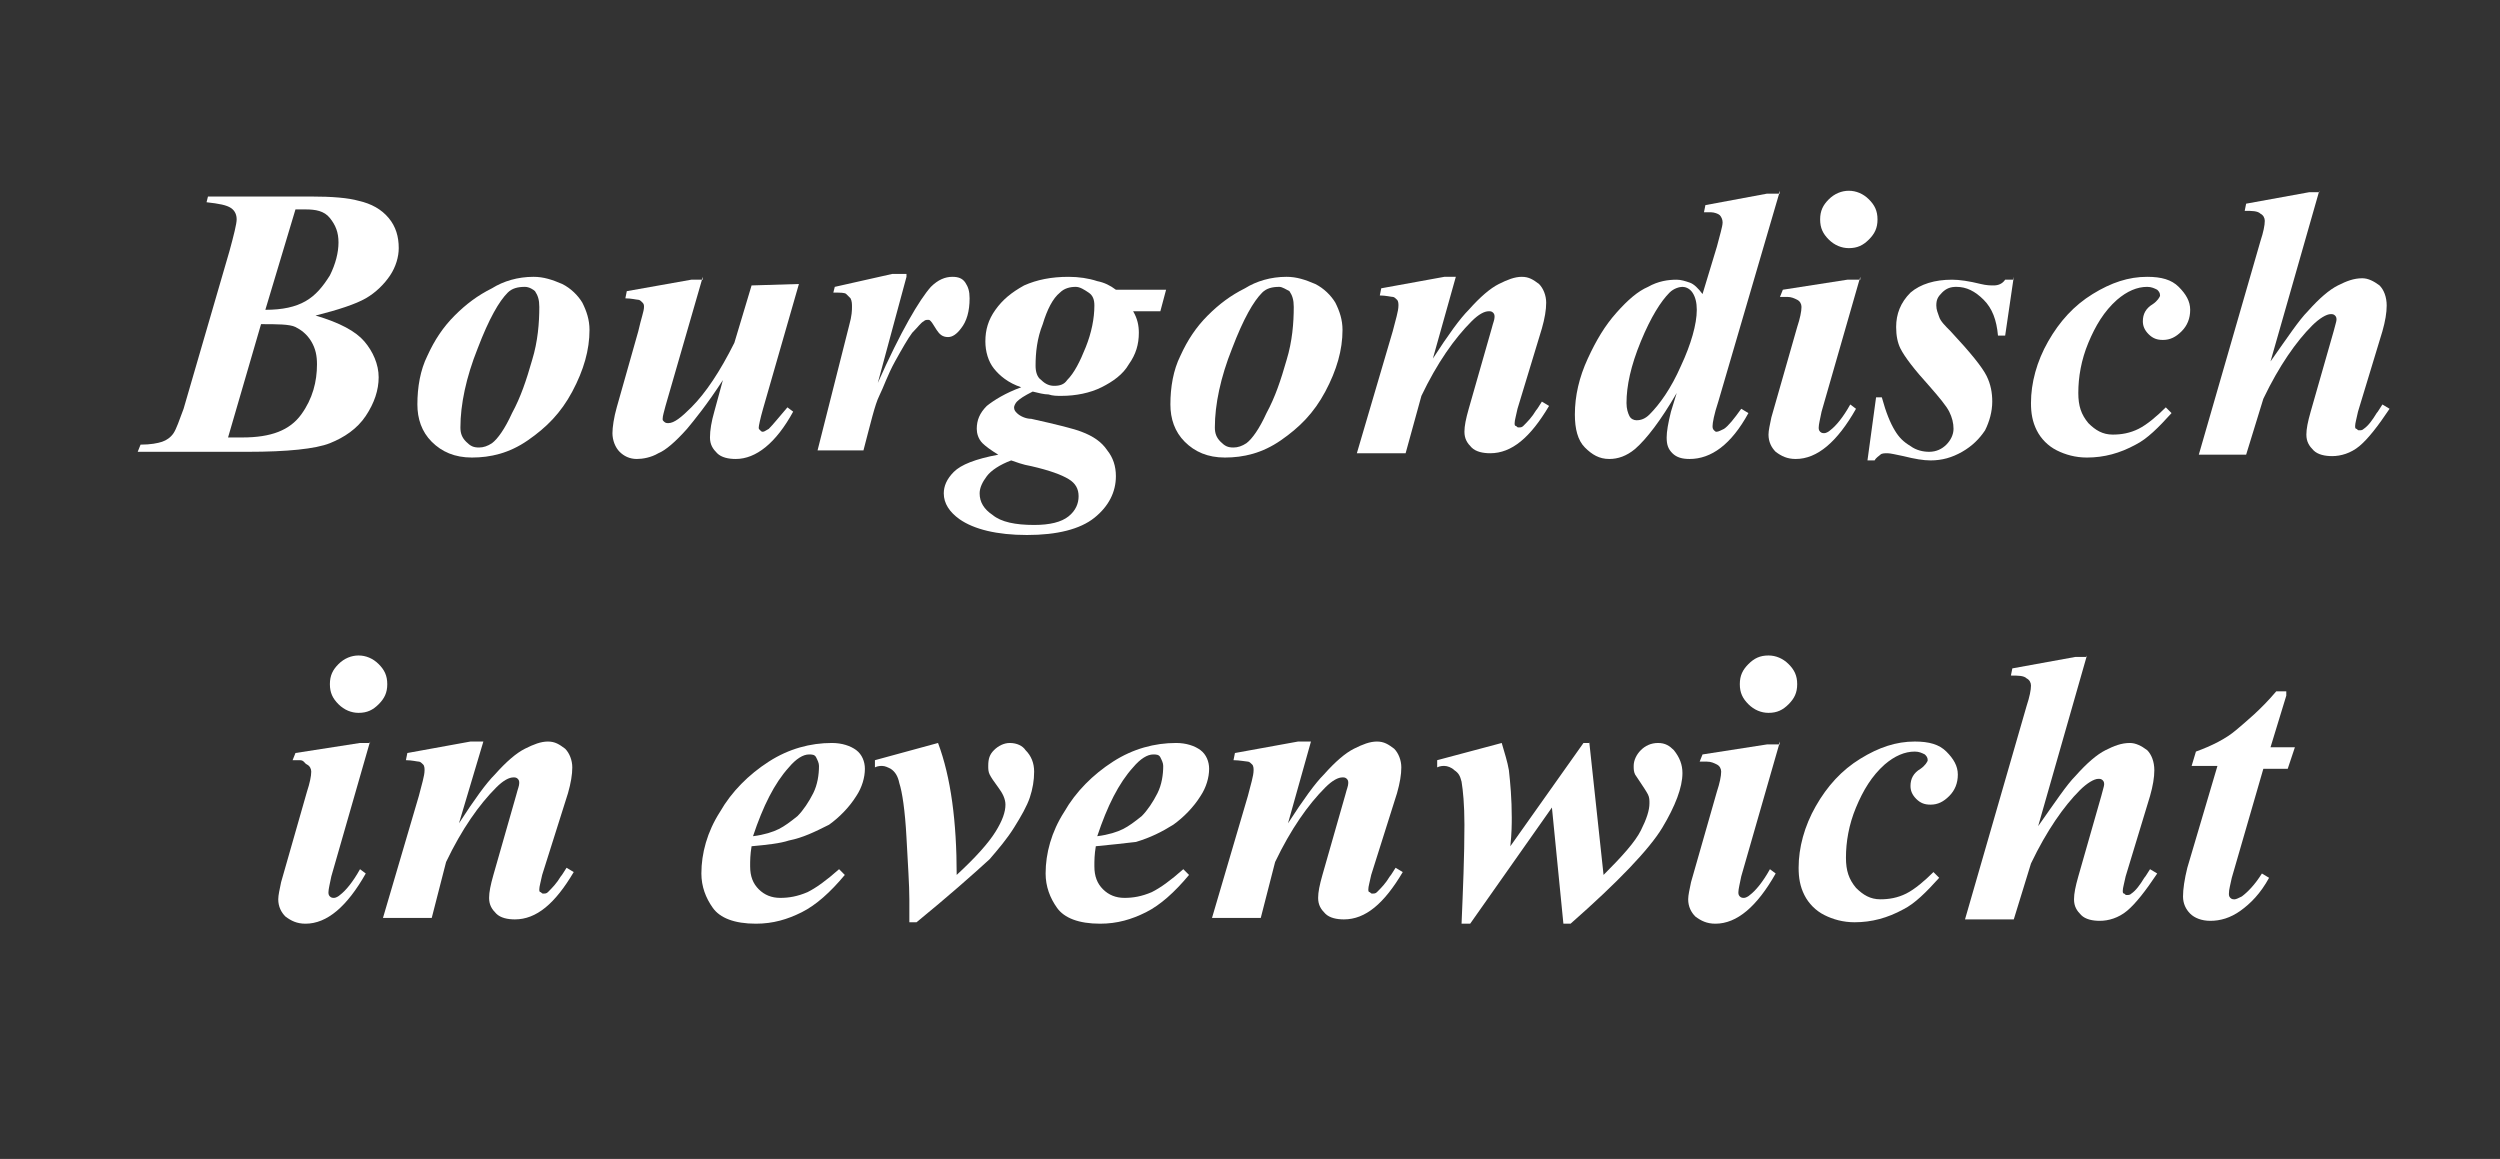 <?xml version="1.0" encoding="utf-8"?>
<!-- Generator: Adobe Illustrator 26.0.1, SVG Export Plug-In . SVG Version: 6.00 Build 0)  -->
<svg version="1.1" id="Laag_1" xmlns="http://www.w3.org/2000/svg" xmlns:xlink="http://www.w3.org/1999/xlink" x="0px" y="0px"
	 viewBox="0 0 174.3 80.8" style="enable-background:new 0 0 174.3 80.8;" xml:space="preserve">
<rect x="0" y="0" width="174.3" height="80.8" fill="#333333" stroke="none"/>
<style type="text/css">
	.st0{fill:#FFFFFF;}
</style>
<g>
	<path class="st0" d="M14.5,13.7h7.1c1.6,0,2.7,0.1,3.4,0.3c0.9,0.2,1.6,0.6,2.1,1.2c0.5,0.6,0.7,1.3,0.7,2.1c0,0.6-0.2,1.3-0.6,1.9
		s-1,1.2-1.7,1.6s-1.9,0.8-3.5,1.2c1.7,0.5,2.8,1.1,3.4,1.8s1,1.6,1,2.5c0,0.9-0.3,1.8-0.9,2.7c-0.6,0.9-1.5,1.5-2.5,1.9
		c-1,0.4-3,0.6-5.7,0.6H9.6l0.2-0.5c0.7,0,1.2-0.1,1.5-0.2c0.3-0.1,0.6-0.3,0.8-0.6c0.2-0.3,0.4-0.9,0.7-1.7l3.2-11
		c0.3-1.1,0.5-1.9,0.5-2.2c0-0.3-0.1-0.6-0.4-0.8c-0.3-0.2-0.8-0.3-1.7-0.4L14.5,13.7z M18.2,22.6l-2.3,7.9c0.4,0,0.8,0,1,0
		c2,0,3.3-0.5,4.1-1.6c0.8-1.1,1.1-2.3,1.1-3.5c0-0.6-0.1-1.1-0.4-1.6c-0.3-0.5-0.7-0.8-1.1-1S19.3,22.6,18.2,22.6z M18.5,21.6
		c1.2,0,2.1-0.2,2.8-0.6c0.7-0.4,1.2-1,1.7-1.8c0.4-0.8,0.6-1.6,0.6-2.3c0-0.7-0.2-1.2-0.6-1.7s-1-0.6-1.7-0.6l-0.7,0L18.5,21.6z"/>
	<path class="st0" d="M37.2,19.3c0.7,0,1.3,0.2,2,0.5c0.6,0.3,1.1,0.8,1.4,1.3c0.3,0.6,0.5,1.2,0.5,1.9c0,1.4-0.4,2.8-1.2,4.3
		s-1.8,2.5-3.1,3.4s-2.6,1.2-3.9,1.2c-1.2,0-2.1-0.4-2.8-1.1c-0.7-0.7-1-1.6-1-2.6c0-1.2,0.2-2.4,0.7-3.4c0.5-1.1,1.1-2,1.9-2.8
		c0.8-0.8,1.6-1.4,2.6-1.9C35.1,19.6,36.1,19.3,37.2,19.3z M36.6,20c-0.5,0-0.9,0.1-1.2,0.4c-0.6,0.6-1.3,1.8-2.1,3.9
		c-0.8,2-1.2,3.9-1.2,5.5c0,0.4,0.1,0.7,0.4,1s0.5,0.4,0.9,0.4c0.3,0,0.6-0.1,0.9-0.3c0.4-0.3,0.9-1,1.4-2.1c0.6-1.1,1-2.3,1.4-3.7
		c0.4-1.3,0.5-2.6,0.5-3.7c0-0.5-0.1-0.8-0.3-1.1C37.2,20.2,36.9,20,36.6,20z"/>
	<path class="st0" d="M49,19.3l-2.6,9c-0.1,0.4-0.2,0.7-0.2,0.9c0,0.1,0,0.1,0.1,0.2c0.1,0.1,0.2,0.1,0.3,0.1c0.4,0,0.9-0.4,1.6-1.1
		c1-1,2-2.5,3-4.5l1.2-4l3.3-0.1l-2.5,8.7c-0.2,0.7-0.3,1.2-0.3,1.3c0,0.1,0,0.1,0.1,0.2c0.1,0.1,0.1,0.1,0.2,0.1
		c0.1,0,0.2-0.1,0.4-0.2c0.3-0.3,0.7-0.8,1.3-1.5l0.4,0.3c-1.2,2.2-2.6,3.3-4,3.3c-0.5,0-1-0.1-1.3-0.4c-0.3-0.3-0.5-0.6-0.5-1.1
		c0-0.5,0.1-1.1,0.3-1.8l0.6-2.2c-1.1,1.7-2,2.8-2.5,3.4c-0.8,0.9-1.5,1.5-2,1.7c-0.5,0.3-1.1,0.4-1.5,0.4c-0.5,0-0.9-0.2-1.2-0.5
		c-0.3-0.3-0.5-0.8-0.5-1.3c0-0.4,0.1-1.1,0.3-1.8l1.5-5.3c0.2-0.9,0.4-1.4,0.4-1.7c0-0.1,0-0.2-0.1-0.3s-0.2-0.2-0.3-0.2
		s-0.5-0.1-0.9-0.1l0.1-0.5l4.5-0.8H49z"/>
	<path class="st0" d="M63.2,19.3l-2,7.4c1.6-3.6,2.9-5.8,3.7-6.7c0.5-0.5,1-0.7,1.5-0.7c0.4,0,0.7,0.1,0.9,0.4
		c0.2,0.3,0.3,0.6,0.3,1.1c0,0.9-0.2,1.6-0.6,2.1c-0.3,0.4-0.6,0.6-0.9,0.6c-0.4,0-0.6-0.2-0.8-0.5s-0.3-0.5-0.4-0.6
		s-0.1-0.1-0.2-0.1c-0.1,0-0.2,0-0.3,0.1c-0.2,0.1-0.4,0.4-0.8,0.8c-0.3,0.4-0.7,1.1-1.2,2s-0.8,1.8-1.1,2.4s-0.6,1.9-1.1,3.8h-3.2
		l2.2-8.7c0.2-0.7,0.2-1.1,0.2-1.3c0-0.2,0-0.4-0.1-0.6c-0.1-0.1-0.2-0.2-0.3-0.3c-0.1-0.1-0.4-0.1-0.9-0.1l0.1-0.4l4-0.9H63.2z"/>
	<path class="st0" d="M77.8,20.2h3.5l-0.4,1.5H79c0.3,0.5,0.4,1,0.4,1.5c0,0.8-0.2,1.5-0.7,2.2c-0.4,0.7-1.1,1.2-1.9,1.6
		c-0.8,0.4-1.8,0.6-2.8,0.6c-0.3,0-0.6,0-0.9-0.1c-0.3,0-0.7-0.1-1.1-0.2c-0.6,0.3-0.9,0.5-1.1,0.7c-0.1,0.1-0.2,0.3-0.2,0.4
		c0,0.2,0.1,0.3,0.2,0.4c0.2,0.2,0.6,0.4,1,0.4c1.8,0.4,3,0.7,3.5,0.9c0.8,0.3,1.4,0.7,1.8,1.3c0.4,0.5,0.6,1.1,0.6,1.8
		c0,1.1-0.5,2.1-1.5,2.9c-1,0.8-2.6,1.2-4.7,1.2c-2.1,0-3.7-0.4-4.7-1.1c-0.7-0.5-1.1-1.1-1.1-1.8c0-0.5,0.2-1,0.7-1.5
		s1.5-0.9,3.1-1.2c-0.5-0.3-0.9-0.6-1.1-0.8c-0.3-0.3-0.4-0.7-0.4-1c0-0.6,0.2-1.1,0.7-1.6c0.5-0.4,1.3-0.9,2.4-1.3
		c-0.9-0.3-1.5-0.8-1.9-1.3c-0.4-0.5-0.6-1.2-0.6-1.9c0-0.8,0.2-1.5,0.7-2.2c0.5-0.7,1.1-1.2,2-1.7c0.9-0.4,1.9-0.6,3.1-0.6
		c0.7,0,1.4,0.1,2,0.3C77,19.7,77.4,19.9,77.8,20.2z M70.5,32.1c-0.8,0.3-1.4,0.7-1.7,1.1c-0.3,0.4-0.5,0.8-0.5,1.2
		c0,0.6,0.3,1.1,0.9,1.5c0.6,0.5,1.6,0.7,2.9,0.7c1.1,0,1.9-0.2,2.4-0.6s0.7-0.9,0.7-1.4c0-0.5-0.2-0.9-0.7-1.2
		c-0.5-0.3-1.3-0.6-2.6-0.9C71.3,32.4,70.8,32.2,70.5,32.1z M75,20c-0.4,0-0.8,0.1-1.1,0.4c-0.5,0.4-0.9,1.2-1.2,2.2
		c-0.4,1-0.5,2-0.5,2.9c0,0.4,0.1,0.8,0.4,1c0.3,0.3,0.6,0.4,0.9,0.4c0.4,0,0.7-0.1,0.9-0.4c0.5-0.5,0.9-1.3,1.3-2.3s0.6-2,0.6-2.9
		c0-0.4-0.1-0.7-0.4-0.9S75.3,20,75,20z"/>
	<path class="st0" d="M89.7,19.3c0.7,0,1.3,0.2,2,0.5c0.6,0.3,1.1,0.8,1.4,1.3c0.3,0.6,0.5,1.2,0.5,1.9c0,1.4-0.4,2.8-1.2,4.3
		s-1.8,2.5-3.1,3.4s-2.6,1.2-3.9,1.2c-1.2,0-2.1-0.4-2.8-1.1c-0.7-0.7-1-1.6-1-2.6c0-1.2,0.2-2.4,0.7-3.4c0.5-1.1,1.1-2,1.9-2.8
		c0.8-0.8,1.6-1.4,2.6-1.9C87.6,19.6,88.6,19.3,89.7,19.3z M89.2,20c-0.5,0-0.9,0.1-1.2,0.4c-0.6,0.6-1.3,1.8-2.1,3.9
		c-0.8,2-1.2,3.9-1.2,5.5c0,0.4,0.1,0.7,0.4,1s0.5,0.4,0.9,0.4c0.3,0,0.6-0.1,0.9-0.3c0.4-0.3,0.9-1,1.4-2.1c0.6-1.1,1-2.3,1.4-3.7
		c0.4-1.3,0.5-2.6,0.5-3.7c0-0.5-0.1-0.8-0.3-1.1C89.7,20.2,89.4,20,89.2,20z"/>
	<path class="st0" d="M101.5,19.3L99.9,25c1.1-1.7,1.9-2.8,2.5-3.4c0.8-0.9,1.5-1.5,2.1-1.8s1.1-0.5,1.6-0.5c0.5,0,0.8,0.2,1.2,0.5
		c0.3,0.3,0.5,0.8,0.5,1.3c0,0.5-0.1,1.1-0.3,1.8l-1.7,5.6c-0.1,0.5-0.2,0.8-0.2,1c0,0.1,0,0.2,0.1,0.2c0.1,0.1,0.1,0.1,0.2,0.1
		c0.1,0,0.2,0,0.3-0.1c0.3-0.3,0.6-0.6,0.9-1.1c0.1-0.1,0.2-0.3,0.4-0.6l0.5,0.3c-1.3,2.2-2.6,3.3-4.1,3.3c-0.5,0-1-0.1-1.3-0.4
		s-0.5-0.6-0.5-1.1c0-0.4,0.1-0.9,0.3-1.6l1.6-5.6c0.1-0.4,0.2-0.6,0.2-0.8c0-0.1,0-0.2-0.1-0.3s-0.2-0.1-0.3-0.1
		c-0.3,0-0.7,0.2-1.2,0.7c-1.2,1.2-2.4,2.9-3.5,5.2L98,31.6h-3.4l2.5-8.5c0.2-0.8,0.4-1.4,0.4-1.8c0-0.1,0-0.3-0.1-0.4
		s-0.2-0.2-0.3-0.2s-0.5-0.1-0.9-0.1l0.1-0.5l4.4-0.8H101.5z"/>
	<path class="st0" d="M124.1,13.3L119.8,28c-0.3,0.9-0.4,1.5-0.4,1.7c0,0.1,0,0.2,0.1,0.3s0.1,0.1,0.2,0.1c0.1,0,0.3-0.1,0.5-0.2
		c0.3-0.2,0.7-0.7,1.2-1.4l0.5,0.3c-1.2,2.2-2.6,3.2-4.1,3.2c-0.5,0-0.9-0.1-1.2-0.4c-0.3-0.3-0.4-0.6-0.4-1.1c0-0.4,0.1-1,0.3-1.8
		l0.4-1.3c-1.1,1.9-2.1,3.2-2.9,3.9c-0.6,0.5-1.2,0.7-1.8,0.7c-0.7,0-1.2-0.3-1.7-0.8c-0.5-0.5-0.7-1.3-0.7-2.3
		c0-1.3,0.3-2.6,0.9-3.9s1.2-2.3,2-3.2s1.5-1.5,2.2-1.8c0.7-0.4,1.4-0.5,2-0.5c0.3,0,0.6,0.1,0.9,0.2c0.3,0.1,0.6,0.4,0.9,0.8l1-3.3
		c0.2-0.8,0.4-1.4,0.4-1.7c0-0.2-0.1-0.4-0.2-0.5s-0.4-0.2-0.6-0.2c-0.1,0-0.3,0-0.5,0l0.1-0.5l4.3-0.8H124.1z M118.3,21.6
		c0-0.5-0.1-0.9-0.3-1.2s-0.5-0.4-0.7-0.4s-0.6,0.1-0.9,0.4c-0.6,0.6-1.3,1.7-2,3.4c-0.7,1.7-1,3.1-1,4.3c0,0.4,0.1,0.7,0.2,0.9
		s0.3,0.3,0.5,0.3c0.3,0,0.6-0.1,0.9-0.4c0.7-0.7,1.5-1.8,2.2-3.4C117.9,24,118.3,22.6,118.3,21.6z"/>
	<path class="st0" d="M129.7,19.3l-2.7,9.4c-0.1,0.5-0.2,0.9-0.2,1.1c0,0.1,0,0.2,0.1,0.3s0.2,0.1,0.3,0.1c0.1,0,0.3-0.1,0.4-0.2
		c0.4-0.3,0.9-0.9,1.4-1.8l0.4,0.3c-1.3,2.3-2.7,3.5-4.2,3.5c-0.6,0-1-0.2-1.4-0.5c-0.3-0.3-0.5-0.7-0.5-1.2c0-0.3,0.1-0.7,0.2-1.2
		l1.8-6.3c0.2-0.6,0.3-1.1,0.3-1.4c0-0.2-0.1-0.4-0.3-0.5s-0.4-0.2-0.7-0.2c-0.1,0-0.3,0-0.5,0l0.2-0.5l4.5-0.7H129.7z M128.9,13.3
		c0.5,0,1,0.2,1.4,0.6c0.4,0.4,0.6,0.8,0.6,1.4s-0.2,1-0.6,1.4s-0.8,0.6-1.4,0.6c-0.5,0-1-0.2-1.4-0.6s-0.6-0.8-0.6-1.4
		s0.2-1,0.6-1.4C127.9,13.5,128.4,13.3,128.9,13.3z"/>
	<path class="st0" d="M140.4,19.3l-0.6,4.1h-0.5c-0.1-1.1-0.4-1.9-1-2.5s-1.2-0.9-1.9-0.9c-0.4,0-0.7,0.1-1,0.4s-0.4,0.5-0.4,0.9
		c0,0.3,0.1,0.5,0.2,0.8s0.4,0.6,0.8,1c1.4,1.5,2.2,2.5,2.5,3.1s0.4,1.2,0.4,1.8c0,0.7-0.2,1.4-0.5,2c-0.4,0.6-0.9,1.1-1.6,1.5
		c-0.7,0.4-1.4,0.6-2.2,0.6c-0.5,0-1.1-0.1-1.9-0.3c-0.5-0.1-0.9-0.2-1.1-0.2c-0.2,0-0.4,0-0.5,0.1c-0.1,0.1-0.3,0.2-0.4,0.4h-0.5
		l0.6-4.4h0.4c0.3,1.1,0.6,1.8,0.9,2.3c0.3,0.5,0.6,0.8,1.1,1.1c0.4,0.3,0.9,0.4,1.3,0.4c0.5,0,0.9-0.2,1.2-0.5
		c0.3-0.3,0.5-0.7,0.5-1.1c0-0.4-0.1-0.8-0.3-1.2c-0.2-0.4-0.7-1-1.4-1.8c-1-1.1-1.7-2-2-2.6c-0.2-0.4-0.3-0.9-0.3-1.5
		c0-0.9,0.3-1.7,1-2.4c0.7-0.6,1.7-0.9,2.9-0.9c0.5,0,1.2,0.1,2,0.3c0.4,0.1,0.7,0.1,0.9,0.1c0.3,0,0.6-0.1,0.8-0.4H140.4z"/>
	<path class="st0" d="M151,28.4l0.4,0.4c-0.9,1-1.7,1.8-2.5,2.2c-1.1,0.6-2.2,0.9-3.4,0.9c-0.8,0-1.5-0.2-2.1-0.5
		c-0.6-0.3-1.1-0.8-1.4-1.4c-0.3-0.6-0.4-1.2-0.4-1.9c0-1.4,0.4-2.9,1.2-4.3s1.8-2.5,3.1-3.3c1.3-0.8,2.5-1.2,3.8-1.2
		c1,0,1.7,0.2,2.2,0.7s0.8,1,0.8,1.6c0,0.6-0.2,1.1-0.6,1.5s-0.8,0.6-1.3,0.6c-0.4,0-0.7-0.1-1-0.4c-0.3-0.3-0.4-0.6-0.4-0.9
		c0-0.5,0.2-0.9,0.7-1.2c0.3-0.2,0.5-0.5,0.5-0.6c0-0.2-0.1-0.3-0.2-0.4c-0.2-0.1-0.4-0.2-0.7-0.2c-0.7,0-1.4,0.3-2.1,0.9
		c-0.9,0.8-1.5,1.8-2,3s-0.7,2.4-0.7,3.5c0,0.9,0.2,1.5,0.7,2.1c0.5,0.5,1,0.8,1.7,0.8c0.6,0,1.2-0.1,1.8-0.4S150.4,29,151,28.4z"/>
	<path class="st0" d="M161.7,13.3l-3.4,11.9c1.2-1.7,2-2.9,2.6-3.5c0.8-0.9,1.5-1.5,2.1-1.8s1.1-0.5,1.7-0.5c0.4,0,0.8,0.2,1.2,0.5
		c0.3,0.3,0.5,0.8,0.5,1.4c0,0.5-0.1,1.1-0.3,1.8l-1.7,5.6c-0.1,0.5-0.2,0.8-0.2,1c0,0.1,0,0.2,0.1,0.2c0.1,0.1,0.1,0.1,0.2,0.1
		c0.1,0,0.2,0,0.3-0.1c0.3-0.2,0.6-0.6,0.9-1.1c0.1-0.1,0.2-0.3,0.4-0.6l0.5,0.3c-0.8,1.2-1.5,2.1-2.1,2.6s-1.3,0.7-1.9,0.7
		c-0.5,0-1-0.1-1.3-0.4s-0.5-0.6-0.5-1.1c0-0.4,0.1-0.9,0.3-1.6l1.6-5.6c0.1-0.4,0.2-0.7,0.2-0.8c0-0.1,0-0.2-0.1-0.3
		c-0.1-0.1-0.2-0.1-0.3-0.1c-0.3,0-0.8,0.3-1.3,0.8c-1.1,1.1-2.3,2.8-3.4,5.1l-1.2,3.9h-3.3l4.3-14.9c0.2-0.6,0.3-1.1,0.3-1.4
		c0-0.2-0.1-0.4-0.3-0.5c-0.2-0.2-0.6-0.2-1.1-0.2l0.1-0.5l4.4-0.8H161.7z"/>
	<path class="st0" d="M25.8,51.7l-2.7,9.4c-0.1,0.5-0.2,0.9-0.2,1.1c0,0.1,0,0.2,0.1,0.3s0.2,0.1,0.3,0.1c0.1,0,0.3-0.1,0.4-0.2
		c0.4-0.3,0.9-0.9,1.4-1.8l0.4,0.3c-1.3,2.3-2.7,3.5-4.2,3.5c-0.6,0-1-0.2-1.4-0.5c-0.3-0.3-0.5-0.7-0.5-1.2c0-0.3,0.1-0.7,0.2-1.2
		l1.8-6.3c0.2-0.6,0.3-1.1,0.3-1.4c0-0.2-0.1-0.4-0.3-0.5S21.2,53,20.9,53c-0.1,0-0.3,0-0.5,0l0.2-0.5l4.5-0.7H25.8z M25,45.7
		c0.5,0,1,0.2,1.4,0.6c0.4,0.4,0.6,0.8,0.6,1.4s-0.2,1-0.6,1.4s-0.8,0.6-1.4,0.6c-0.5,0-1-0.2-1.4-0.6s-0.6-0.8-0.6-1.4
		s0.2-1,0.6-1.4C24,45.9,24.5,45.7,25,45.7z"/>
	<path class="st0" d="M33.7,51.7L32,57.4c1.1-1.7,1.9-2.8,2.5-3.4c0.8-0.9,1.5-1.5,2.1-1.8s1.1-0.5,1.6-0.5c0.5,0,0.8,0.2,1.2,0.5
		c0.3,0.3,0.5,0.8,0.5,1.3c0,0.5-0.1,1.1-0.3,1.8L37.8,61c-0.1,0.5-0.2,0.8-0.2,1c0,0.1,0,0.2,0.1,0.2c0.1,0.1,0.1,0.1,0.2,0.1
		c0.1,0,0.2,0,0.3-0.1c0.3-0.3,0.6-0.6,0.9-1.1c0.1-0.1,0.2-0.3,0.4-0.6l0.5,0.3c-1.3,2.2-2.6,3.3-4.1,3.3c-0.5,0-1-0.1-1.3-0.4
		s-0.5-0.6-0.5-1.1c0-0.4,0.1-0.9,0.3-1.6l1.6-5.6c0.1-0.4,0.2-0.6,0.2-0.8c0-0.1,0-0.2-0.1-0.3s-0.2-0.1-0.3-0.1
		c-0.3,0-0.7,0.2-1.2,0.7c-1.2,1.2-2.4,2.9-3.5,5.2L30.1,64h-3.4l2.5-8.5c0.2-0.8,0.4-1.4,0.4-1.8c0-0.1,0-0.3-0.1-0.4
		s-0.2-0.2-0.3-0.2S28.7,53,28.3,53l0.1-0.5l4.4-0.8H33.7z"/>
	<path class="st0" d="M52.4,59c-0.1,0.6-0.1,1-0.1,1.4c0,0.7,0.2,1.2,0.6,1.6c0.4,0.4,0.9,0.6,1.5,0.6c0.6,0,1.2-0.1,1.9-0.4
		c0.6-0.3,1.3-0.8,2.2-1.6l0.4,0.4c-1,1.2-2,2.1-3,2.6s-2,0.8-3.2,0.8c-1.5,0-2.5-0.4-3-1.1s-0.8-1.5-0.8-2.4c0-1.4,0.4-2.9,1.3-4.3
		c0.8-1.4,2-2.6,3.4-3.5c1.4-0.9,2.9-1.3,4.4-1.3c0.7,0,1.3,0.2,1.7,0.5s0.6,0.8,0.6,1.3c0,0.6-0.2,1.3-0.6,1.9
		c-0.5,0.8-1.2,1.5-1.9,2C56.8,58,56,58.4,55,58.6C54.4,58.8,53.5,58.9,52.4,59z M52.5,58.3c0.8-0.1,1.4-0.3,1.8-0.5
		c0.4-0.2,0.8-0.5,1.3-0.9c0.4-0.4,0.8-1,1.1-1.6s0.4-1.3,0.4-1.9c0-0.2-0.1-0.4-0.2-0.6s-0.3-0.2-0.5-0.2c-0.4,0-0.9,0.3-1.4,0.9
		C54,54.6,53.2,56.2,52.5,58.3z"/>
	<path class="st0" d="M63.9,64.3h-0.5c0-0.7,0-1.3,0-1.6c0-1-0.1-2.4-0.2-4.3s-0.3-3.2-0.5-3.8c-0.1-0.5-0.3-0.8-0.6-1
		c-0.2-0.1-0.4-0.2-0.6-0.2c-0.1,0-0.3,0-0.5,0.1v-0.5l4.4-1.2c0.9,2.4,1.3,5.5,1.3,9.2c1.3-1.2,2.2-2.2,2.7-3
		c0.5-0.8,0.7-1.4,0.7-1.9c0-0.4-0.2-0.8-0.5-1.2c-0.3-0.4-0.5-0.7-0.6-0.9s-0.1-0.4-0.1-0.6c0-0.5,0.1-0.8,0.4-1.1s0.7-0.5,1.1-0.5
		c0.5,0,0.9,0.2,1.1,0.5c0.4,0.4,0.6,0.9,0.6,1.5c0,0.6-0.1,1.2-0.3,1.8c-0.2,0.6-0.6,1.3-1.1,2.1s-1.1,1.5-1.7,2.2
		C67.8,61,66.1,62.5,63.9,64.3z"/>
	<path class="st0" d="M76.4,59c-0.1,0.6-0.1,1-0.1,1.4c0,0.7,0.2,1.2,0.6,1.6c0.4,0.4,0.9,0.6,1.5,0.6c0.6,0,1.2-0.1,1.9-0.4
		c0.6-0.3,1.3-0.8,2.2-1.6l0.4,0.4c-1,1.2-2,2.1-3,2.6s-2,0.8-3.2,0.8c-1.5,0-2.5-0.4-3-1.1s-0.8-1.5-0.8-2.4c0-1.4,0.4-2.9,1.3-4.3
		c0.8-1.4,2-2.6,3.4-3.5c1.4-0.9,2.9-1.3,4.4-1.3c0.7,0,1.3,0.2,1.7,0.5s0.6,0.8,0.6,1.3c0,0.6-0.2,1.3-0.6,1.9
		c-0.5,0.8-1.2,1.5-1.9,2c-0.8,0.5-1.6,0.9-2.6,1.2C78.3,58.8,77.5,58.9,76.4,59z M76.5,58.3c0.8-0.1,1.4-0.3,1.8-0.5
		c0.4-0.2,0.8-0.5,1.3-0.9c0.4-0.4,0.8-1,1.1-1.6s0.4-1.3,0.4-1.9c0-0.2-0.1-0.4-0.2-0.6s-0.3-0.2-0.5-0.2c-0.4,0-0.9,0.3-1.4,0.9
		C78,54.6,77.2,56.2,76.5,58.3z"/>
	<path class="st0" d="M91.4,51.7l-1.6,5.7c1.1-1.7,1.9-2.8,2.5-3.4c0.8-0.9,1.5-1.5,2.1-1.8s1.1-0.5,1.6-0.5c0.5,0,0.8,0.2,1.2,0.5
		c0.3,0.3,0.5,0.8,0.5,1.3c0,0.5-0.1,1.1-0.3,1.8L95.6,61c-0.1,0.5-0.2,0.8-0.2,1c0,0.1,0,0.2,0.1,0.2c0.1,0.1,0.1,0.1,0.2,0.1
		c0.1,0,0.2,0,0.3-0.1c0.3-0.3,0.6-0.6,0.9-1.1c0.1-0.1,0.2-0.3,0.4-0.6l0.5,0.3c-1.3,2.2-2.6,3.3-4.1,3.3c-0.5,0-1-0.1-1.3-0.4
		s-0.5-0.6-0.5-1.1c0-0.4,0.1-0.9,0.3-1.6l1.6-5.6c0.1-0.4,0.2-0.6,0.2-0.8c0-0.1,0-0.2-0.1-0.3s-0.2-0.1-0.3-0.1
		c-0.3,0-0.7,0.2-1.2,0.7c-1.2,1.2-2.4,2.9-3.5,5.2L87.9,64h-3.4l2.5-8.5c0.2-0.8,0.4-1.4,0.4-1.8c0-0.1,0-0.3-0.1-0.4
		s-0.2-0.2-0.3-0.2S86.4,53,86,53l0.1-0.5l4.4-0.8H91.4z"/>
	<path class="st0" d="M110.8,51.7l1,9.3c1.3-1.3,2.2-2.3,2.6-3.1c0.4-0.8,0.6-1.4,0.6-1.9c0-0.2,0-0.4-0.1-0.6s-0.3-0.5-0.5-0.8
		s-0.4-0.6-0.4-0.6c-0.1-0.2-0.1-0.4-0.1-0.6c0-0.4,0.2-0.8,0.5-1.1s0.7-0.5,1.2-0.5s0.8,0.2,1.1,0.5c0.4,0.5,0.6,1,0.6,1.6
		c0,1-0.5,2.3-1.4,3.8s-3.1,3.8-6.4,6.7h-0.5l-0.8-8.1l-5.7,8.1h-0.6c0.1-2.4,0.2-4.7,0.2-6.9c0-1.4-0.1-2.4-0.2-3
		c-0.1-0.4-0.2-0.6-0.5-0.8c-0.2-0.2-0.5-0.3-0.7-0.3c-0.1,0-0.3,0-0.5,0.1v-0.5l4.5-1.2c0.2,0.7,0.4,1.3,0.5,1.9
		c0.1,0.9,0.2,2,0.2,3.3c0,0.4,0,1.1-0.1,2l5.1-7.2H110.8z"/>
	<path class="st0" d="M124.1,51.7l-2.7,9.4c-0.1,0.5-0.2,0.9-0.2,1.1c0,0.1,0,0.2,0.1,0.3s0.2,0.1,0.3,0.1c0.1,0,0.3-0.1,0.4-0.2
		c0.4-0.3,0.9-0.9,1.4-1.8l0.4,0.3c-1.3,2.3-2.7,3.5-4.2,3.5c-0.6,0-1-0.2-1.4-0.5c-0.3-0.3-0.5-0.7-0.5-1.2c0-0.3,0.1-0.7,0.2-1.2
		l1.8-6.3c0.2-0.6,0.3-1.1,0.3-1.4c0-0.2-0.1-0.4-0.3-0.5s-0.4-0.2-0.7-0.2c-0.1,0-0.3,0-0.5,0l0.2-0.5l4.5-0.7H124.1z M123.3,45.7
		c0.5,0,1,0.2,1.4,0.6c0.4,0.4,0.6,0.8,0.6,1.4s-0.2,1-0.6,1.4s-0.8,0.6-1.4,0.6c-0.5,0-1-0.2-1.4-0.6s-0.6-0.8-0.6-1.4
		s0.2-1,0.6-1.4C122.3,45.9,122.7,45.7,123.3,45.7z"/>
	<path class="st0" d="M134.8,60.8l0.4,0.4c-0.9,1-1.7,1.8-2.5,2.2c-1.1,0.6-2.2,0.9-3.4,0.9c-0.8,0-1.5-0.2-2.1-0.5
		c-0.6-0.3-1.1-0.8-1.4-1.4c-0.3-0.6-0.4-1.2-0.4-1.9c0-1.4,0.4-2.9,1.2-4.3s1.8-2.5,3.1-3.3c1.3-0.8,2.5-1.2,3.8-1.2
		c1,0,1.7,0.2,2.2,0.7s0.8,1,0.8,1.6c0,0.6-0.2,1.1-0.6,1.5s-0.8,0.6-1.3,0.6c-0.4,0-0.7-0.1-1-0.4c-0.3-0.3-0.4-0.6-0.4-0.9
		c0-0.5,0.2-0.9,0.7-1.2c0.3-0.2,0.5-0.5,0.5-0.6c0-0.2-0.1-0.3-0.2-0.4c-0.2-0.1-0.4-0.2-0.7-0.2c-0.7,0-1.4,0.3-2.1,0.9
		c-0.9,0.8-1.5,1.8-2,3s-0.7,2.4-0.7,3.5c0,0.9,0.2,1.5,0.7,2.1c0.5,0.5,1,0.8,1.7,0.8c0.6,0,1.2-0.1,1.8-0.4S134.2,61.4,134.8,60.8
		z"/>
	<path class="st0" d="M145.5,45.7l-3.4,11.9c1.2-1.7,2-2.9,2.6-3.5c0.8-0.9,1.5-1.5,2.1-1.8s1.1-0.5,1.7-0.5c0.4,0,0.8,0.2,1.2,0.5
		c0.3,0.3,0.5,0.8,0.5,1.4c0,0.5-0.1,1.1-0.3,1.8l-1.7,5.6c-0.1,0.5-0.2,0.8-0.2,1c0,0.1,0,0.2,0.1,0.2c0.1,0.1,0.1,0.1,0.2,0.1
		c0.1,0,0.2,0,0.3-0.1c0.3-0.2,0.6-0.6,0.9-1.1c0.1-0.1,0.2-0.3,0.4-0.6l0.5,0.3c-0.8,1.2-1.5,2.1-2.1,2.6s-1.3,0.7-1.9,0.7
		c-0.5,0-1-0.1-1.3-0.4s-0.5-0.6-0.5-1.1c0-0.4,0.1-0.9,0.3-1.6l1.6-5.6c0.1-0.4,0.2-0.7,0.2-0.8c0-0.1,0-0.2-0.1-0.3
		c-0.1-0.1-0.2-0.1-0.3-0.1c-0.3,0-0.8,0.3-1.3,0.8c-1.1,1.1-2.3,2.8-3.4,5.1l-1.2,3.9H137l4.3-14.9c0.2-0.6,0.3-1.1,0.3-1.4
		c0-0.2-0.1-0.4-0.3-0.5c-0.2-0.2-0.6-0.2-1.1-0.2l0.1-0.5l4.4-0.8H145.5z"/>
	<path class="st0" d="M159.4,48.5l-1.1,3.6h1.7l-0.5,1.5h-1.7l-2.2,7.6c-0.1,0.5-0.2,0.8-0.2,1.1c0,0.1,0,0.2,0.1,0.3
		s0.2,0.1,0.3,0.1c0.1,0,0.3-0.1,0.5-0.2c0.4-0.3,0.9-0.8,1.4-1.6l0.5,0.3c-0.6,1.1-1.3,1.8-2,2.3s-1.4,0.7-2.1,0.7
		c-0.6,0-1.1-0.2-1.4-0.5c-0.3-0.3-0.5-0.7-0.5-1.2c0-0.5,0.1-1.2,0.3-2l2.1-7.1h-1.8l0.3-1c1.1-0.4,2.1-0.9,2.8-1.5
		s1.7-1.4,2.8-2.7H159.4z"/>
</g>
</svg>
